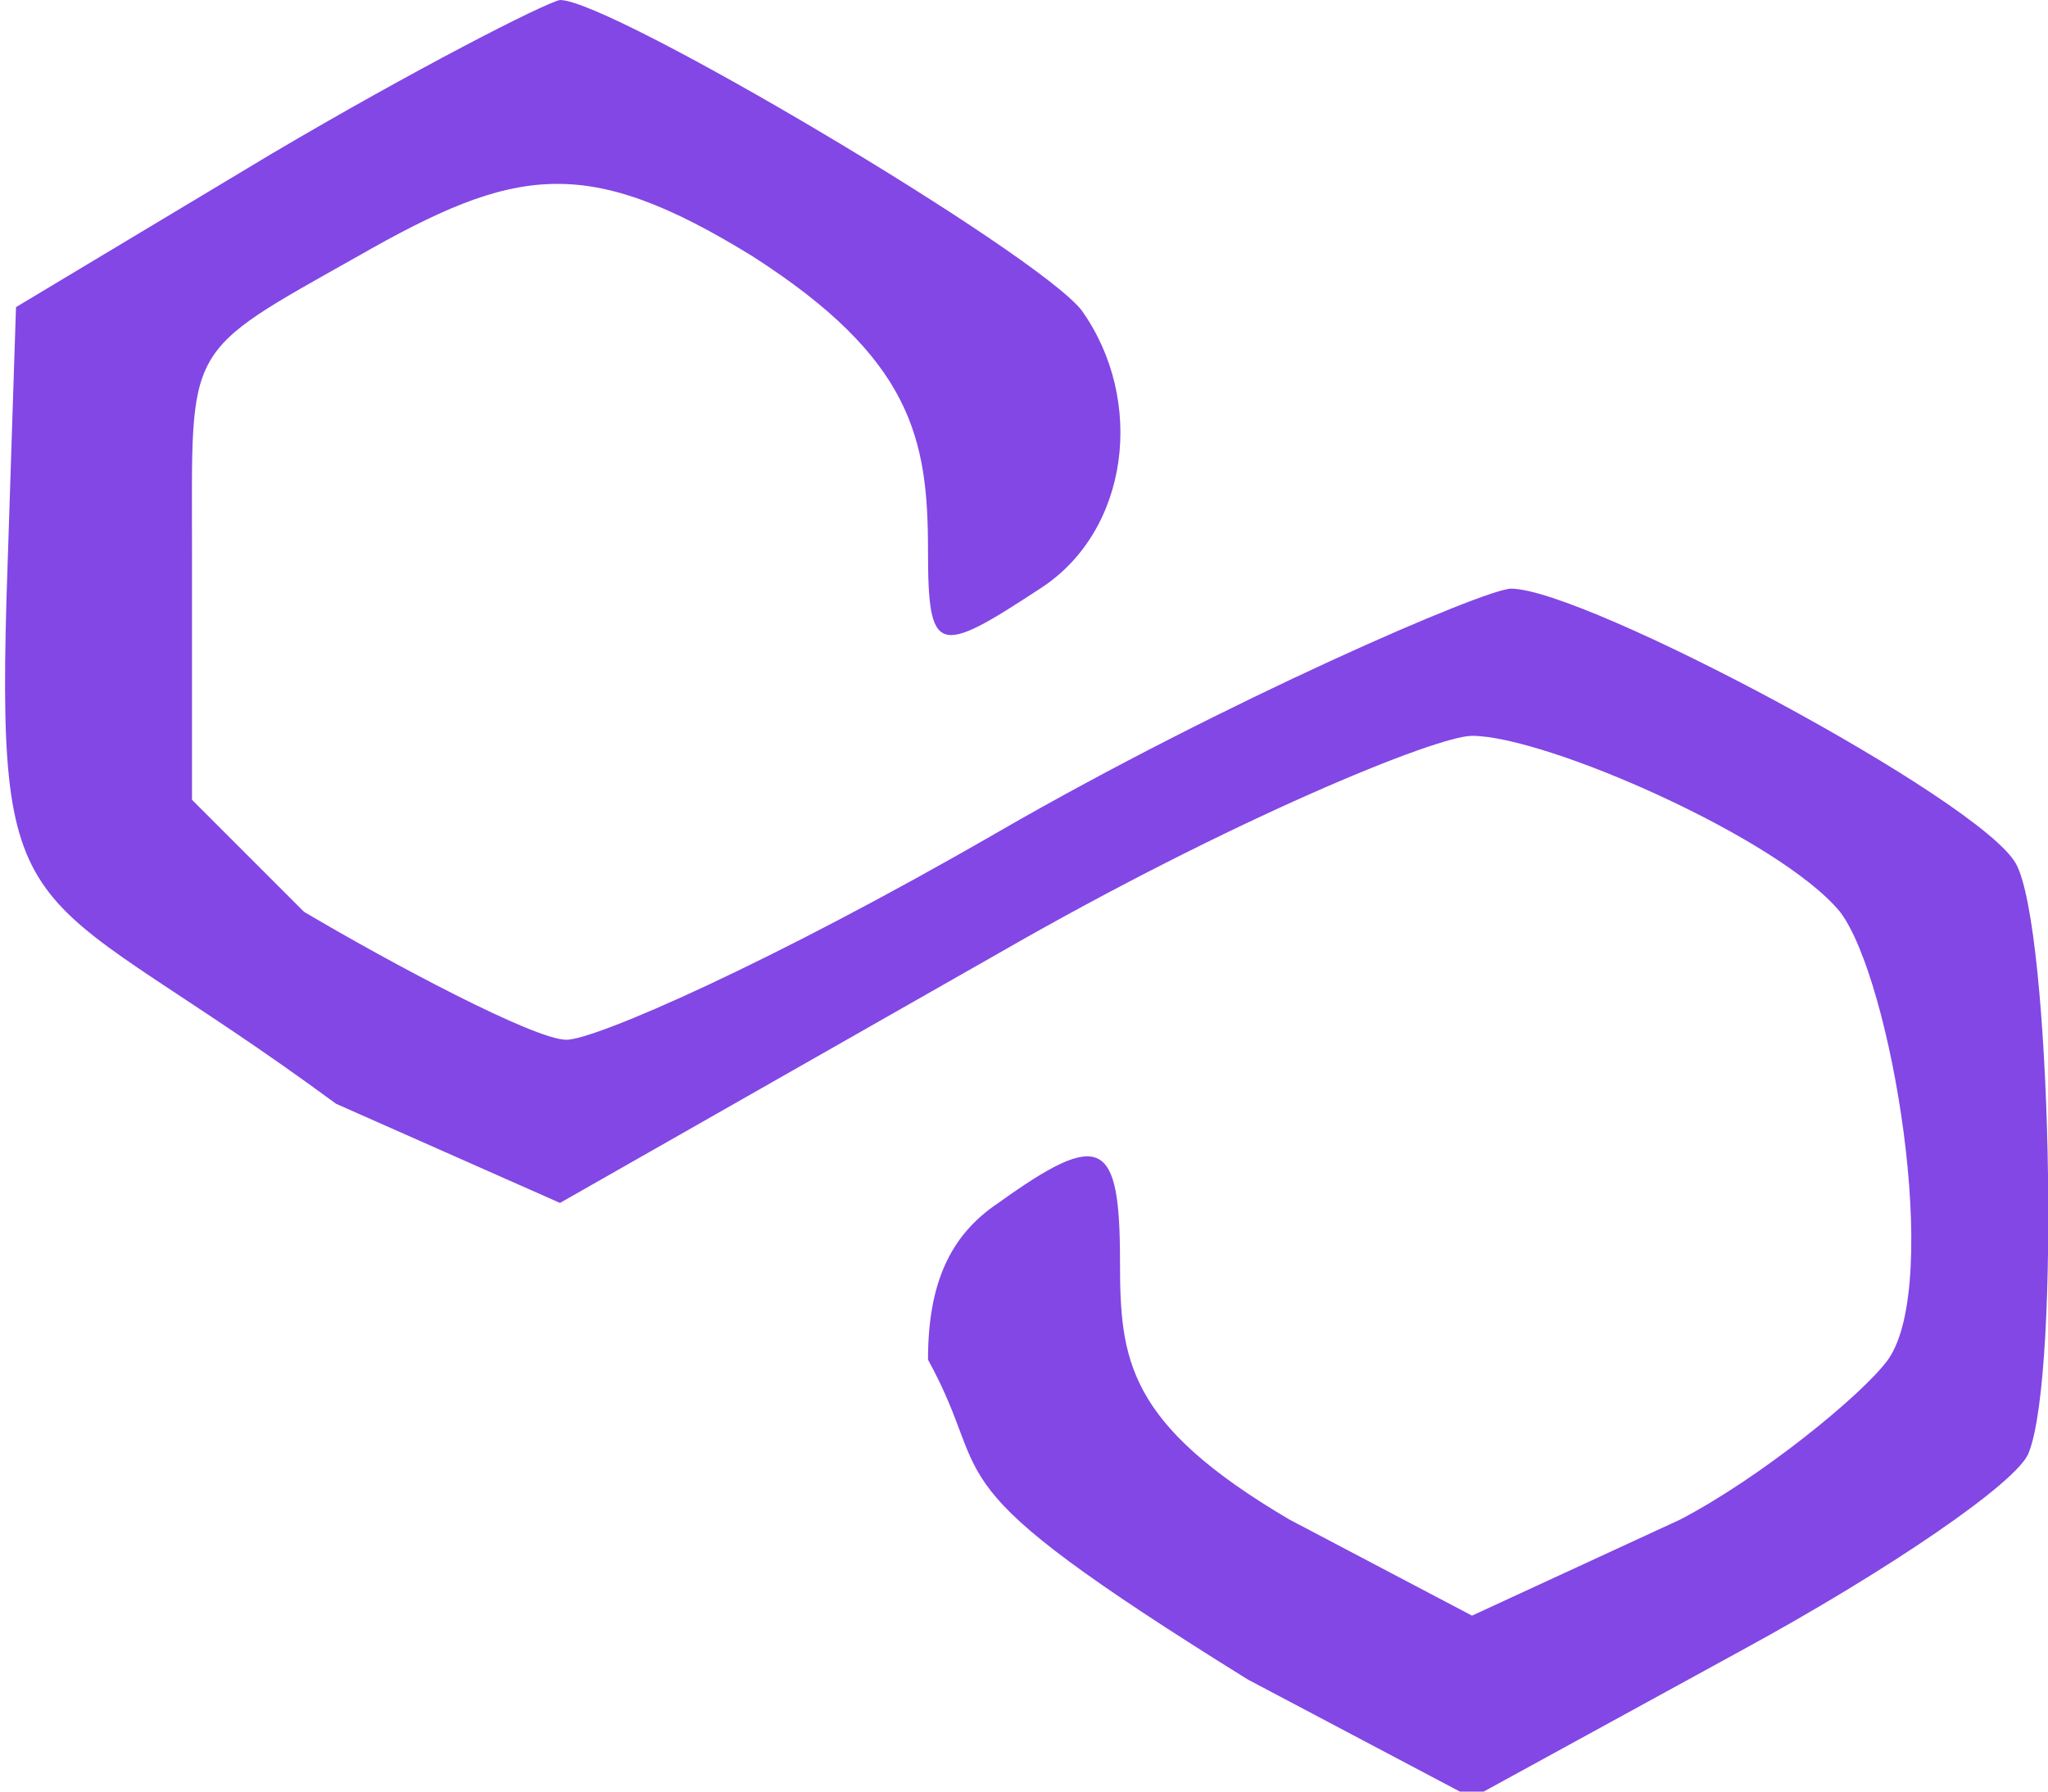 <svg width="64" height="56" viewBox="0 0 64 56" fill="none" xmlns="http://www.w3.org/2000/svg">
<g clip-path="url(#clip0_1407_924)">
<path d="M8.5 4.8L0.5 9.6L0.2 18.8C-0.1 29.6 1 27.5 10.5 34.5L17.5 37.6L31.2 29.8C38.5 25.6 44.9 23 46 23C48.3 23 55.6 26.2 57.5 28.5C59.1 30.6 60.7 40.1 59 42.5C58.2 43.6 55 46.2 52.5 47.5L46 50.5L40.3 47.5C35.2 44.5 35 42.5 35 39.4C35 35.6 34.4 35.3 31.2 37.6C29.7 38.6 29 40.1 29 42.5C31.2 46.5 28.7 46.1 39 52.5L46 56.2L54.4 51.6C59 49.1 63.1 46.3 63.4 45.4C64.4 42.9 64.1 29 63 27C61.9 25 49.521 18.4 47.221 18.4C46.421 18.4 38.3 21.9 31.2 26C24.1 30.1 18.6 32.5 17.7 32.5C16.7 32.5 12.2 30.1 9.5 28.5L6 25V17.2C6 10.7 5.7 11.1 11.2 8C16.1 5.2 18.3 4.8 23.5 8C28.5 11.2 29 13.7 29 17.2C29 20.5 29.3 20.5 32.5 18.4C35.3 16.6 35.8 12.5 33.8 9.7C32.4 7.9 19.1 1.52588e-05 17.5 1.52588e-05C17 0.1 12.9 2.2 8.5 4.8Z" fill="#8247E5"/>
</g>
<defs>
<clipPath id="clip0_1407_924">
<rect width="64" height="56" fill="white"/>
</clipPath>
</defs>
</svg>
